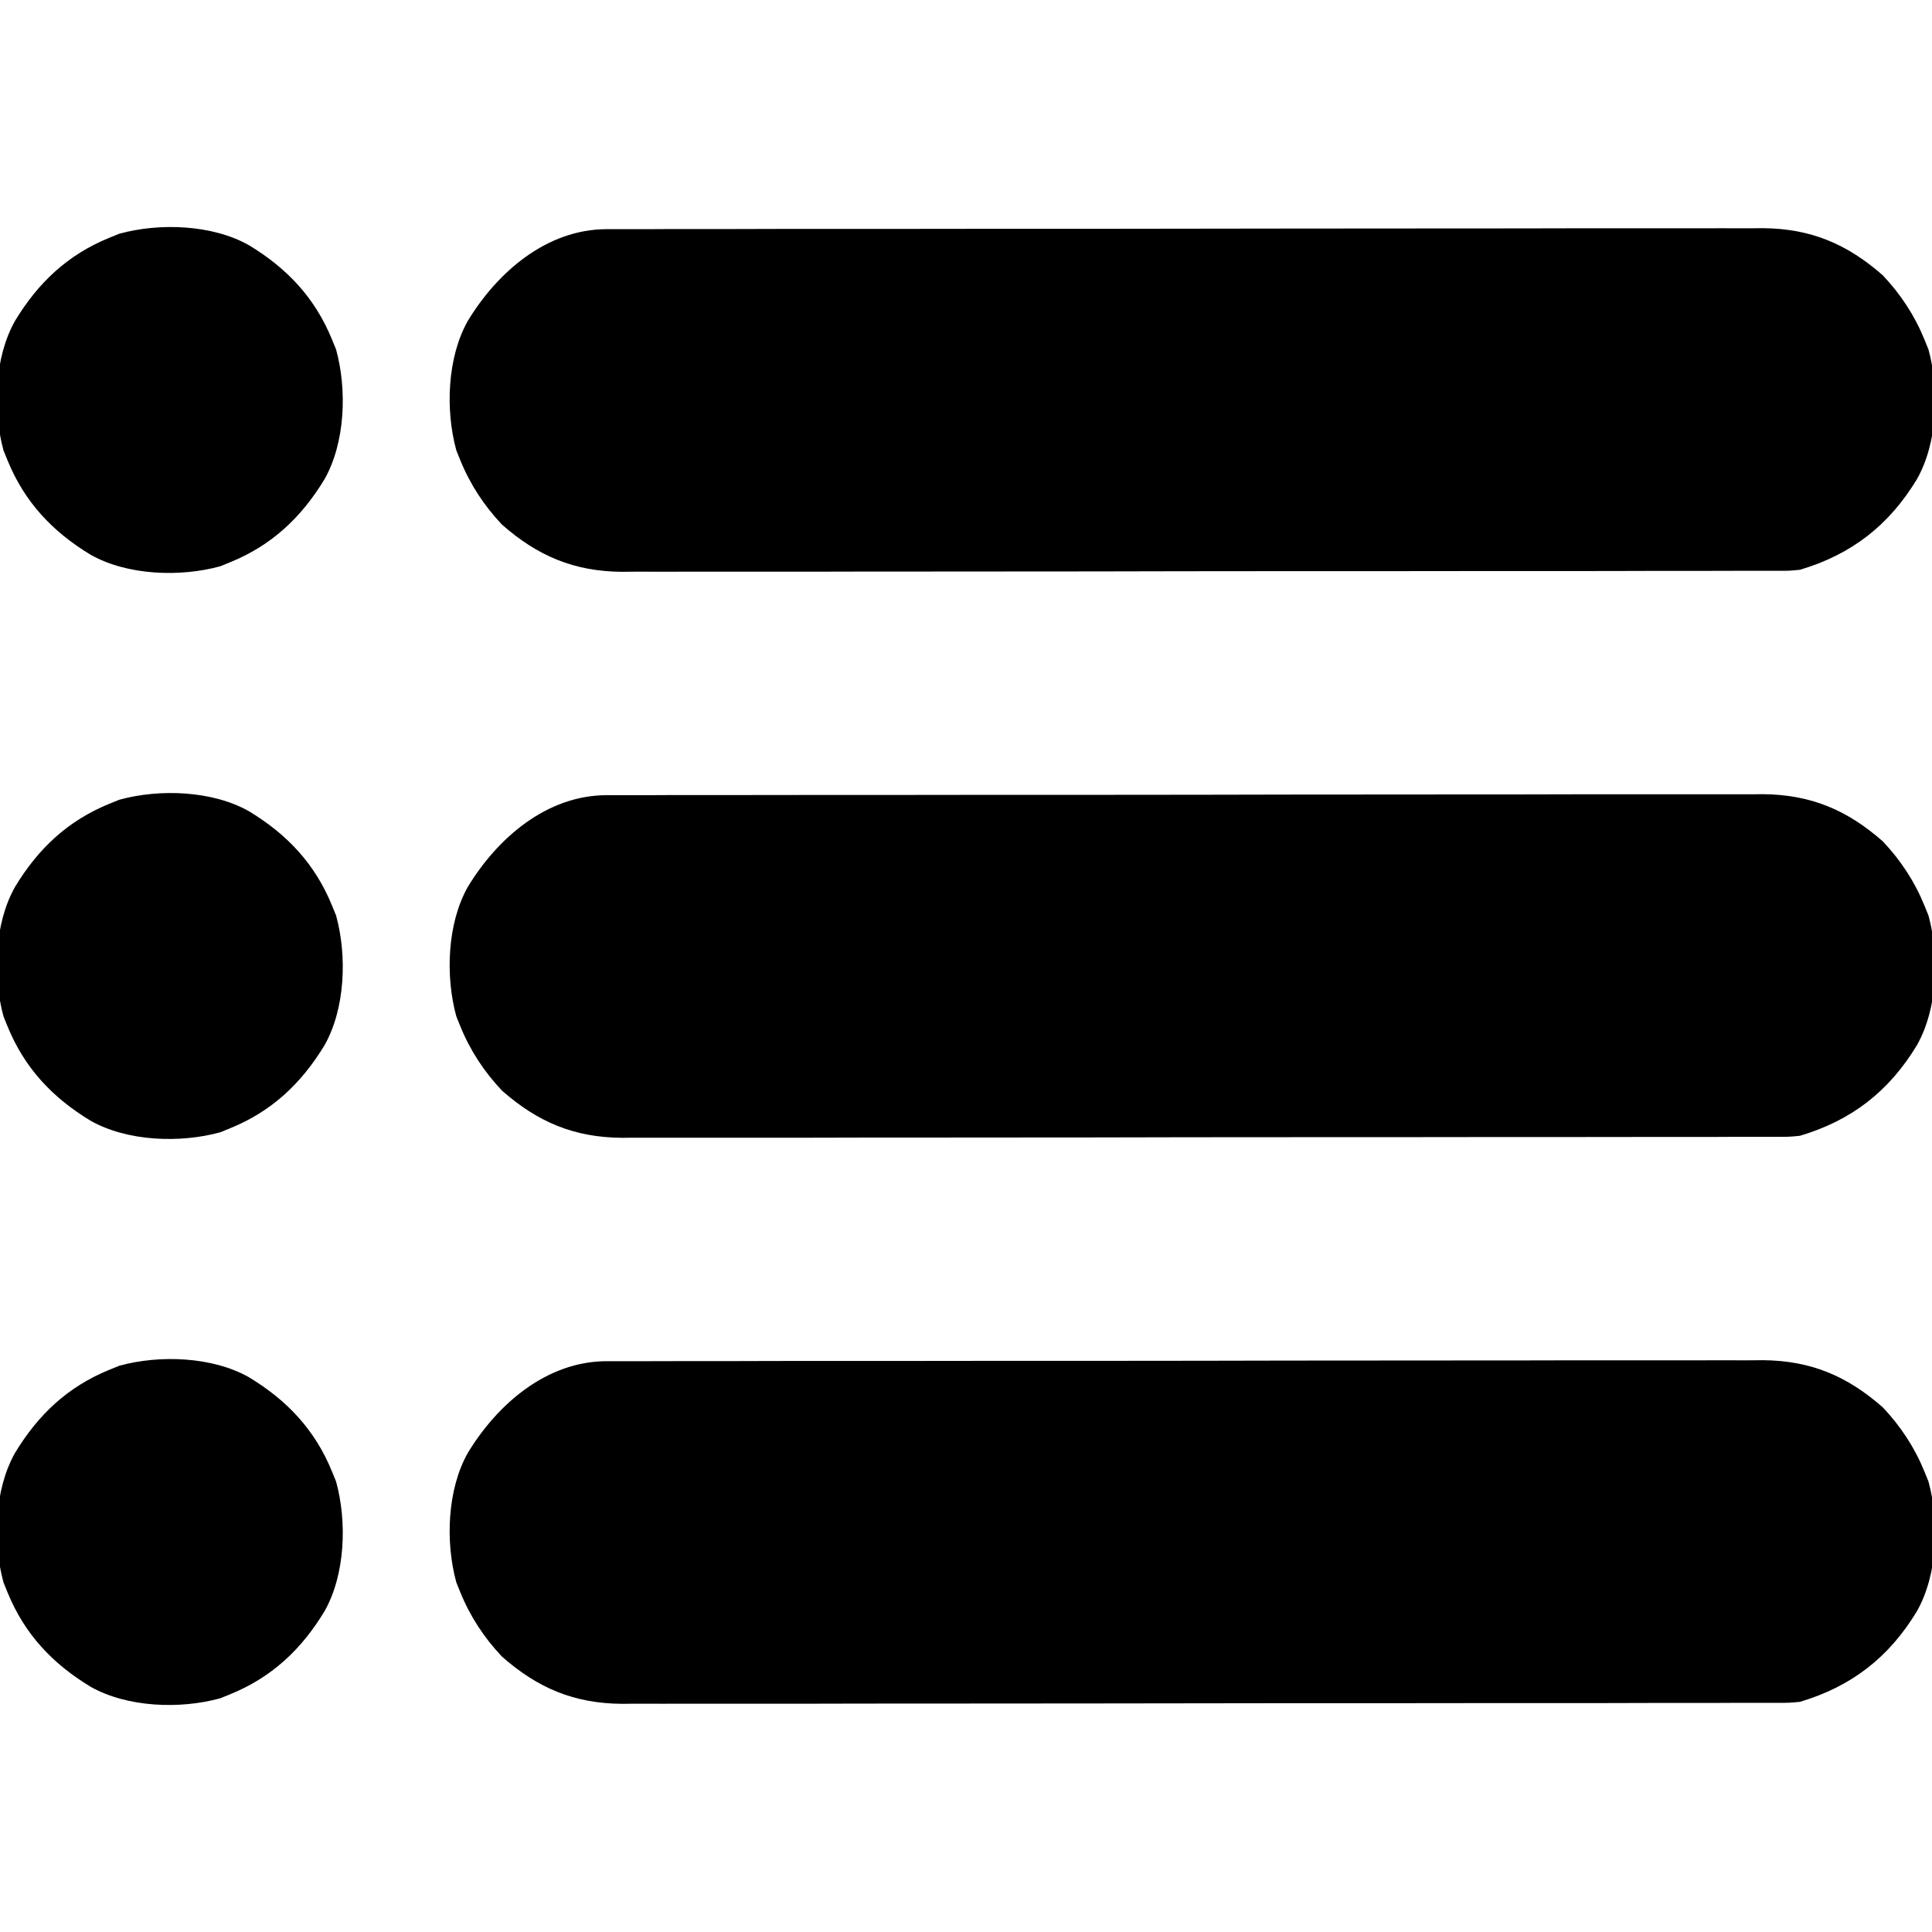 <svg xmlns="http://www.w3.org/2000/svg" xmlns:xlink="http://www.w3.org/1999/xlink" width="60px" height="60px" viewBox="0 0 60 60"><g id="surface1"><path style=" stroke:none;fill-rule:nonzero;fill:rgb(0%,0%,0%);fill-opacity:1;" d="M 18.836 42.273 C 19.035 42.273 19.035 42.273 19.238 42.273 C 19.379 42.273 19.523 42.273 19.672 42.273 C 19.902 42.273 19.902 42.273 20.137 42.273 C 20.566 42.27 20.992 42.27 21.418 42.27 C 21.875 42.27 22.336 42.27 22.797 42.27 C 23.699 42.266 24.598 42.266 25.5 42.266 C 26.23 42.266 26.965 42.266 27.695 42.266 C 29.773 42.262 31.852 42.262 33.93 42.262 C 34.098 42.262 34.098 42.262 34.27 42.262 C 34.438 42.262 34.438 42.262 34.609 42.262 C 36.426 42.262 38.242 42.258 40.059 42.254 C 41.922 42.254 43.789 42.25 45.652 42.25 C 46.699 42.25 47.75 42.25 48.797 42.246 C 49.688 42.246 50.578 42.246 51.469 42.246 C 51.926 42.246 52.379 42.246 52.836 42.246 C 53.25 42.242 53.668 42.246 54.086 42.246 C 54.305 42.246 54.527 42.246 54.746 42.242 C 56.234 42.254 57.363 42.73 58.477 43.711 C 59.031 44.301 59.461 44.953 59.766 45.703 C 59.809 45.805 59.848 45.906 59.891 46.012 C 60.234 47.262 60.176 48.902 59.531 50.039 C 58.664 51.473 57.5 52.375 55.898 52.852 C 55.57 52.883 55.57 52.883 55.227 52.883 C 55.027 52.883 55.027 52.883 54.824 52.883 C 54.684 52.883 54.539 52.883 54.391 52.883 C 54.234 52.883 54.082 52.883 53.926 52.883 C 53.496 52.887 53.07 52.887 52.645 52.887 C 52.188 52.887 51.727 52.887 51.266 52.887 C 50.363 52.891 49.465 52.891 48.562 52.891 C 47.832 52.891 47.098 52.891 46.367 52.891 C 44.289 52.895 42.211 52.895 40.133 52.895 C 40.023 52.895 39.91 52.895 39.793 52.895 C 39.625 52.895 39.625 52.895 39.453 52.895 C 37.637 52.895 35.82 52.898 34.004 52.902 C 32.141 52.902 30.273 52.906 28.41 52.906 C 27.363 52.906 26.312 52.906 25.266 52.91 C 24.375 52.91 23.484 52.91 22.594 52.91 C 22.137 52.91 21.684 52.91 21.227 52.91 C 20.812 52.914 20.395 52.91 19.977 52.91 C 19.758 52.91 19.535 52.91 19.316 52.914 C 17.828 52.902 16.699 52.426 15.586 51.445 C 15.031 50.855 14.602 50.203 14.297 49.453 C 14.254 49.352 14.215 49.25 14.172 49.145 C 13.828 47.895 13.887 46.254 14.531 45.117 C 15.449 43.605 16.977 42.277 18.836 42.273 Z M 18.836 42.273 "></path><path style=" stroke:none;fill-rule:nonzero;fill:rgb(0%,0%,0%);fill-opacity:1;" d="M 18.836 24.695 C 19.035 24.695 19.035 24.695 19.238 24.695 C 19.379 24.695 19.523 24.695 19.672 24.695 C 19.902 24.695 19.902 24.695 20.137 24.695 C 20.566 24.691 20.992 24.691 21.418 24.691 C 21.875 24.691 22.336 24.691 22.797 24.691 C 23.699 24.688 24.598 24.688 25.5 24.688 C 26.23 24.688 26.965 24.688 27.695 24.688 C 29.773 24.684 31.852 24.684 33.93 24.684 C 34.098 24.684 34.098 24.684 34.27 24.684 C 34.438 24.684 34.438 24.684 34.609 24.684 C 36.426 24.684 38.242 24.68 40.059 24.676 C 41.922 24.676 43.789 24.672 45.652 24.672 C 46.699 24.672 47.75 24.672 48.797 24.668 C 49.688 24.668 50.578 24.668 51.469 24.668 C 51.926 24.668 52.379 24.668 52.836 24.668 C 53.25 24.664 53.668 24.668 54.086 24.668 C 54.305 24.668 54.527 24.668 54.746 24.664 C 56.234 24.676 57.363 25.152 58.477 26.133 C 59.031 26.723 59.461 27.375 59.766 28.125 C 59.809 28.227 59.848 28.328 59.891 28.434 C 60.234 29.684 60.176 31.324 59.531 32.461 C 58.664 33.895 57.5 34.797 55.898 35.273 C 55.57 35.305 55.57 35.305 55.227 35.305 C 55.027 35.305 55.027 35.305 54.824 35.305 C 54.684 35.305 54.539 35.305 54.391 35.305 C 54.234 35.305 54.082 35.305 53.926 35.305 C 53.496 35.309 53.07 35.309 52.645 35.309 C 52.188 35.309 51.727 35.309 51.266 35.309 C 50.363 35.312 49.465 35.312 48.562 35.312 C 47.832 35.312 47.098 35.312 46.367 35.312 C 44.289 35.316 42.211 35.316 40.133 35.316 C 40.023 35.316 39.91 35.316 39.793 35.316 C 39.625 35.316 39.625 35.316 39.453 35.316 C 37.637 35.316 35.82 35.32 34.004 35.324 C 32.141 35.324 30.273 35.328 28.41 35.328 C 27.363 35.328 26.312 35.328 25.266 35.332 C 24.375 35.332 23.484 35.332 22.594 35.332 C 22.137 35.332 21.684 35.332 21.227 35.332 C 20.812 35.336 20.395 35.332 19.977 35.332 C 19.758 35.332 19.535 35.332 19.316 35.336 C 17.828 35.324 16.699 34.848 15.586 33.867 C 15.031 33.277 14.602 32.625 14.297 31.875 C 14.254 31.773 14.215 31.672 14.172 31.566 C 13.828 30.316 13.887 28.676 14.531 27.539 C 15.449 26.027 16.977 24.699 18.836 24.695 Z M 18.836 24.695 "></path><path style=" stroke:none;fill-rule:nonzero;fill:rgb(0%,0%,0%);fill-opacity:1;" d="M 18.836 7.117 C 19.035 7.117 19.035 7.117 19.238 7.117 C 19.379 7.117 19.523 7.117 19.672 7.117 C 19.902 7.117 19.902 7.117 20.137 7.117 C 20.566 7.113 20.992 7.113 21.418 7.113 C 21.875 7.113 22.336 7.113 22.797 7.113 C 23.699 7.109 24.598 7.109 25.5 7.109 C 26.23 7.109 26.965 7.109 27.695 7.109 C 29.773 7.105 31.852 7.105 33.93 7.105 C 34.098 7.105 34.098 7.105 34.27 7.105 C 34.438 7.105 34.438 7.105 34.609 7.105 C 36.426 7.105 38.242 7.102 40.059 7.098 C 41.922 7.098 43.789 7.094 45.652 7.094 C 46.699 7.094 47.75 7.094 48.797 7.09 C 49.688 7.09 50.578 7.09 51.469 7.09 C 51.926 7.09 52.379 7.09 52.836 7.09 C 53.25 7.086 53.668 7.09 54.086 7.09 C 54.305 7.09 54.527 7.09 54.746 7.086 C 56.234 7.098 57.363 7.574 58.477 8.555 C 59.031 9.145 59.461 9.797 59.766 10.547 C 59.809 10.648 59.848 10.75 59.891 10.855 C 60.234 12.105 60.176 13.746 59.531 14.883 C 58.664 16.316 57.5 17.219 55.898 17.695 C 55.57 17.727 55.57 17.727 55.227 17.727 C 55.027 17.727 55.027 17.727 54.824 17.727 C 54.684 17.727 54.539 17.727 54.391 17.727 C 54.234 17.727 54.082 17.727 53.926 17.727 C 53.496 17.73 53.07 17.73 52.645 17.73 C 52.188 17.73 51.727 17.73 51.266 17.73 C 50.363 17.734 49.465 17.734 48.562 17.734 C 47.832 17.734 47.098 17.734 46.367 17.734 C 44.289 17.738 42.211 17.738 40.133 17.738 C 40.023 17.738 39.91 17.738 39.793 17.738 C 39.625 17.738 39.625 17.738 39.453 17.738 C 37.637 17.738 35.82 17.742 34.004 17.746 C 32.141 17.746 30.273 17.75 28.41 17.75 C 27.363 17.75 26.312 17.75 25.266 17.754 C 24.375 17.754 23.484 17.754 22.594 17.754 C 22.137 17.754 21.684 17.754 21.227 17.754 C 20.812 17.758 20.395 17.754 19.977 17.754 C 19.758 17.754 19.535 17.754 19.316 17.758 C 17.828 17.746 16.699 17.27 15.586 16.289 C 15.031 15.699 14.602 15.047 14.297 14.297 C 14.254 14.195 14.215 14.094 14.172 13.988 C 13.828 12.738 13.887 11.098 14.531 9.961 C 15.449 8.449 16.977 7.121 18.836 7.117 Z M 18.836 7.117 "></path><path style=" stroke:none;fill-rule:nonzero;fill:rgb(0%,0%,0%);fill-opacity:1;" d="M 7.734 42.773 C 8.922 43.492 9.785 44.41 10.312 45.703 C 10.375 45.855 10.375 45.855 10.438 46.012 C 10.781 47.262 10.723 48.902 10.078 50.039 C 9.359 51.227 8.441 52.09 7.148 52.617 C 6.996 52.68 6.996 52.68 6.84 52.742 C 5.59 53.086 3.949 53.027 2.812 52.383 C 1.625 51.664 0.762 50.746 0.234 49.453 C 0.191 49.352 0.152 49.25 0.109 49.145 C -0.234 47.895 -0.176 46.254 0.469 45.117 C 1.188 43.93 2.105 43.066 3.398 42.539 C 3.5 42.496 3.602 42.457 3.707 42.414 C 4.957 42.07 6.598 42.129 7.734 42.773 Z M 7.734 42.773 "></path><path style=" stroke:none;fill-rule:nonzero;fill:rgb(0%,0%,0%);fill-opacity:1;" d="M 7.734 25.195 C 8.922 25.914 9.785 26.832 10.312 28.125 C 10.375 28.277 10.375 28.277 10.438 28.434 C 10.781 29.684 10.723 31.324 10.078 32.461 C 9.359 33.648 8.441 34.512 7.148 35.039 C 6.996 35.102 6.996 35.102 6.84 35.164 C 5.59 35.508 3.949 35.449 2.812 34.805 C 1.625 34.086 0.762 33.168 0.234 31.875 C 0.191 31.773 0.152 31.672 0.109 31.566 C -0.234 30.316 -0.176 28.676 0.469 27.539 C 1.188 26.352 2.105 25.488 3.398 24.961 C 3.5 24.918 3.602 24.879 3.707 24.836 C 4.957 24.492 6.598 24.551 7.734 25.195 Z M 7.734 25.195 "></path><path style=" stroke:none;fill-rule:nonzero;fill:rgb(0%,0%,0%);fill-opacity:1;" d="M 7.734 7.617 C 8.922 8.336 9.785 9.254 10.312 10.547 C 10.375 10.699 10.375 10.699 10.438 10.855 C 10.781 12.105 10.723 13.746 10.078 14.883 C 9.359 16.07 8.441 16.934 7.148 17.461 C 6.996 17.523 6.996 17.523 6.84 17.586 C 5.59 17.93 3.949 17.871 2.812 17.227 C 1.625 16.508 0.762 15.59 0.234 14.297 C 0.191 14.195 0.152 14.094 0.109 13.988 C -0.234 12.738 -0.176 11.098 0.469 9.961 C 1.188 8.773 2.105 7.91 3.398 7.383 C 3.5 7.34 3.602 7.301 3.707 7.258 C 4.957 6.914 6.598 6.973 7.734 7.617 Z M 7.734 7.617 "></path></g></svg>